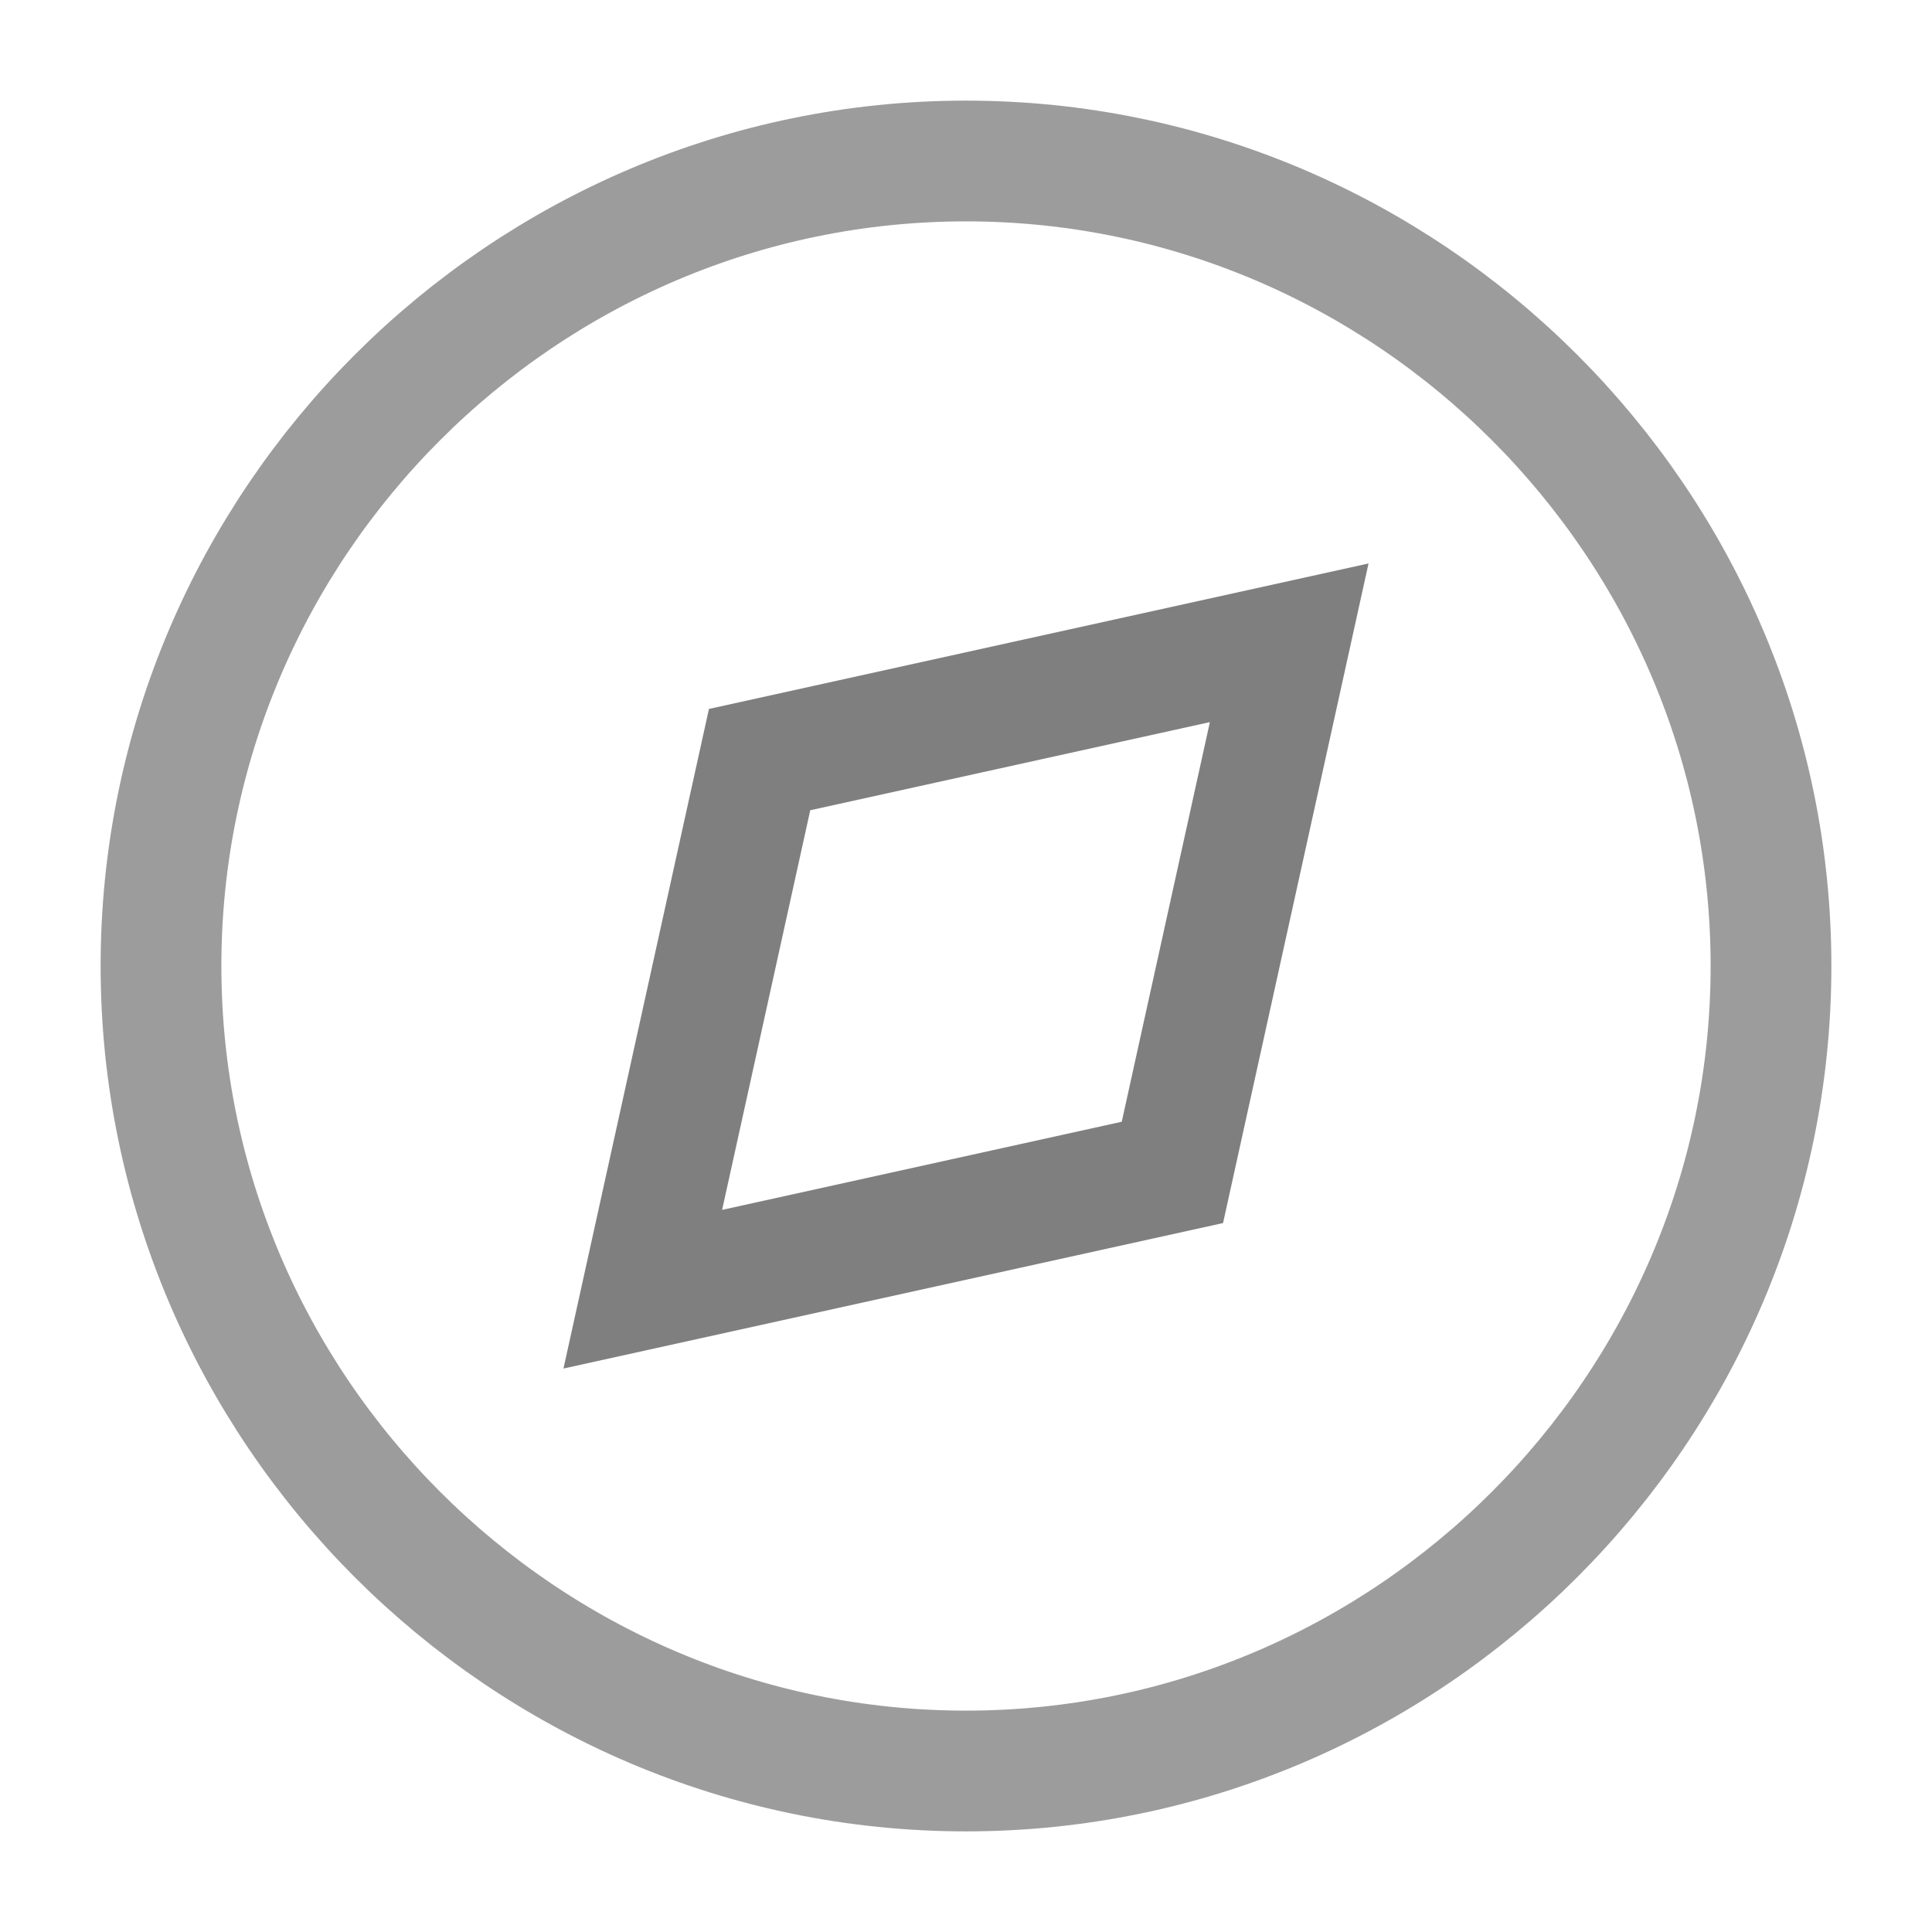 <svg width="24" height="24" viewBox="0 0 24 24" fill="none" xmlns="http://www.w3.org/2000/svg">
<g opacity="0.5">
<path d="M12 22C17.5 22 22 17.5 22 12C22 6.5 17.5 2 12 2C6.5 2 2 6.5 2 12C2 17.5 6.5 22 12 22Z" stroke="#3A3A3A" stroke-width="1.5" stroke-miterlimit="10"/>
<path d="M9.436 9.436L16.015 7.985L14.564 14.564L7.985 16.015L9.436 9.436Z" stroke="black" stroke-width="1.5"/>
</g>
</svg>

